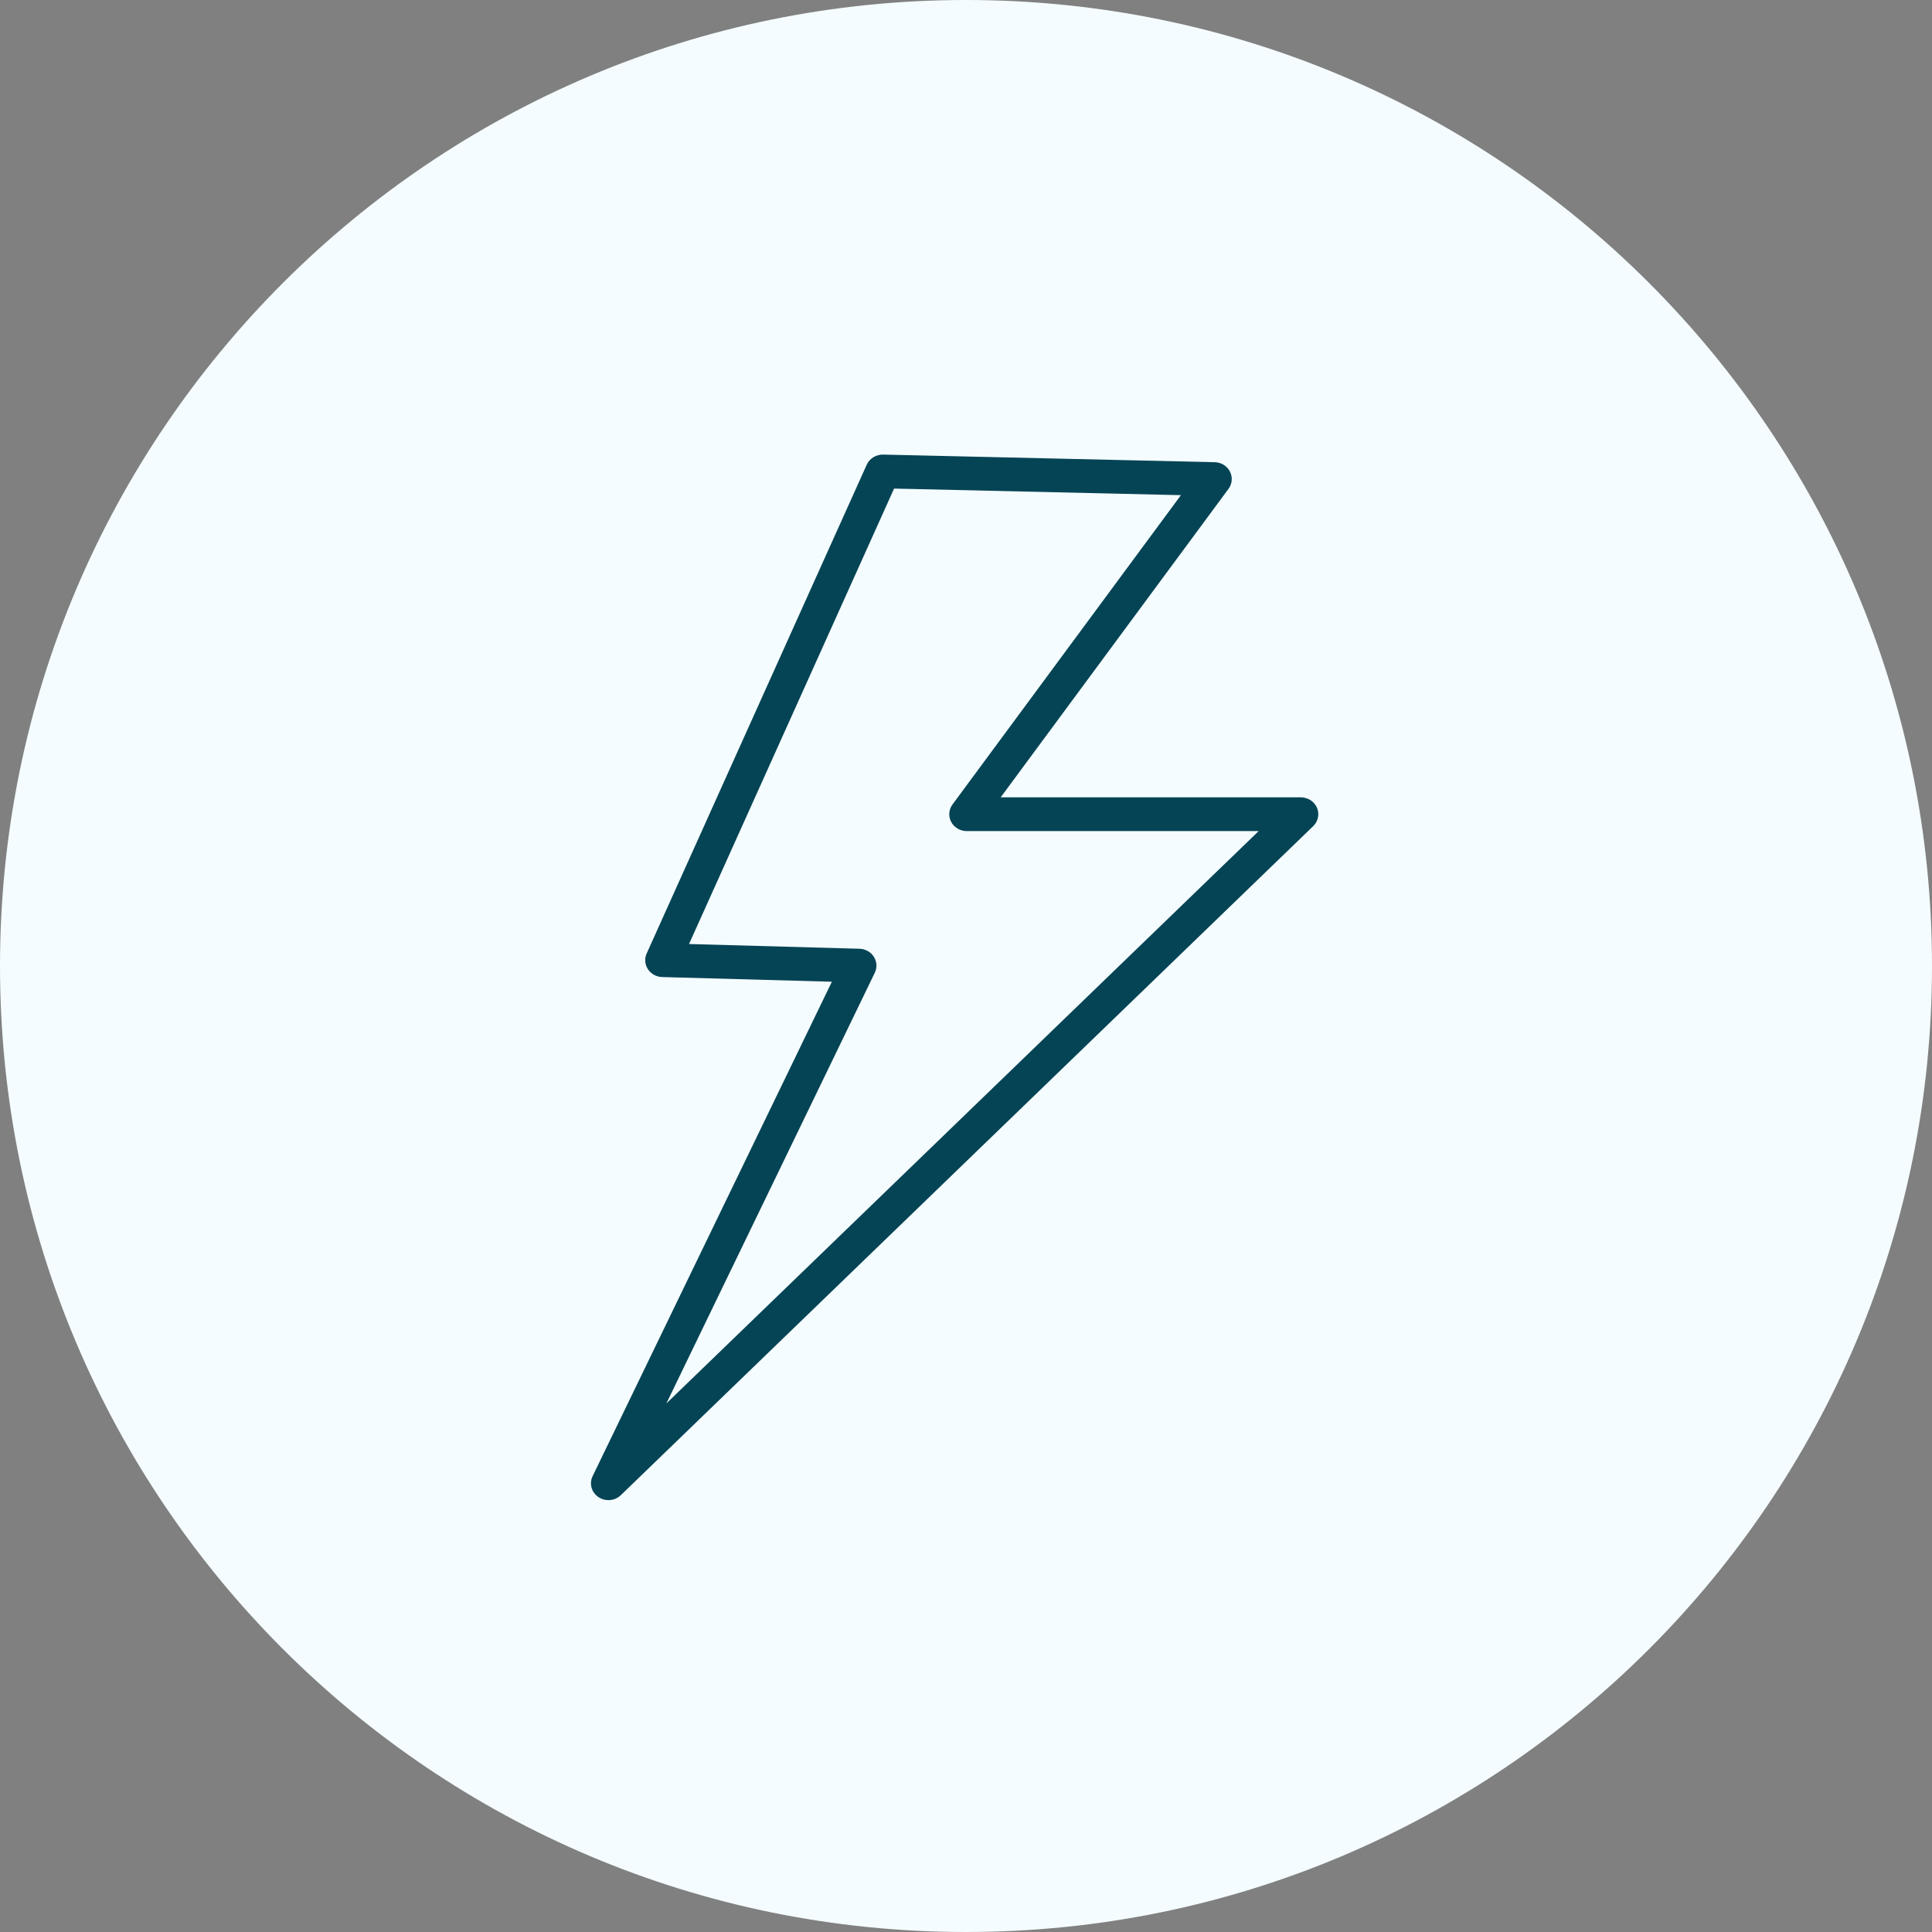 <svg width="85" height="85" viewBox="0 0 85 85" fill="none" xmlns="http://www.w3.org/2000/svg">
<rect x="0" y="0" width="85" height="85" fill="#808080" stroke="none"/>
<path d="M0 42.5C0 19.028 19.028 0 42.5 0C65.972 0 85 19.028 85 42.5C85 65.972 65.972 85 42.5 85C19.028 85 0 65.972 0 42.5Z" fill="#F4FCFF"/>
<path d="M57.942 35.538C57.823 35.261 57.542 35.08 57.231 35.08H44.025L54.05 21.507C54.215 21.283 54.237 20.989 54.111 20.744C53.983 20.498 53.726 20.341 53.441 20.335L38.855 20C38.544 19.995 38.257 20.17 38.132 20.447L28.451 41.949C28.349 42.175 28.37 42.434 28.506 42.642C28.644 42.85 28.879 42.979 29.134 42.986L36.599 43.192L26.073 64.945C25.914 65.271 26.022 65.659 26.328 65.866C26.462 65.957 26.616 66 26.769 66C26.967 66 27.163 65.927 27.313 65.782L57.775 36.347C57.994 36.134 58.06 35.815 57.942 35.538ZM29.317 61.746L38.488 42.796C38.597 42.571 38.581 42.306 38.445 42.093C38.31 41.88 38.072 41.748 37.813 41.741L30.314 41.533L39.336 21.495L51.956 21.785L41.907 35.392C41.739 35.618 41.717 35.916 41.849 36.162C41.981 36.41 42.244 36.564 42.533 36.564H55.377L29.317 61.746Z" fill="#054455"/>
</svg>
